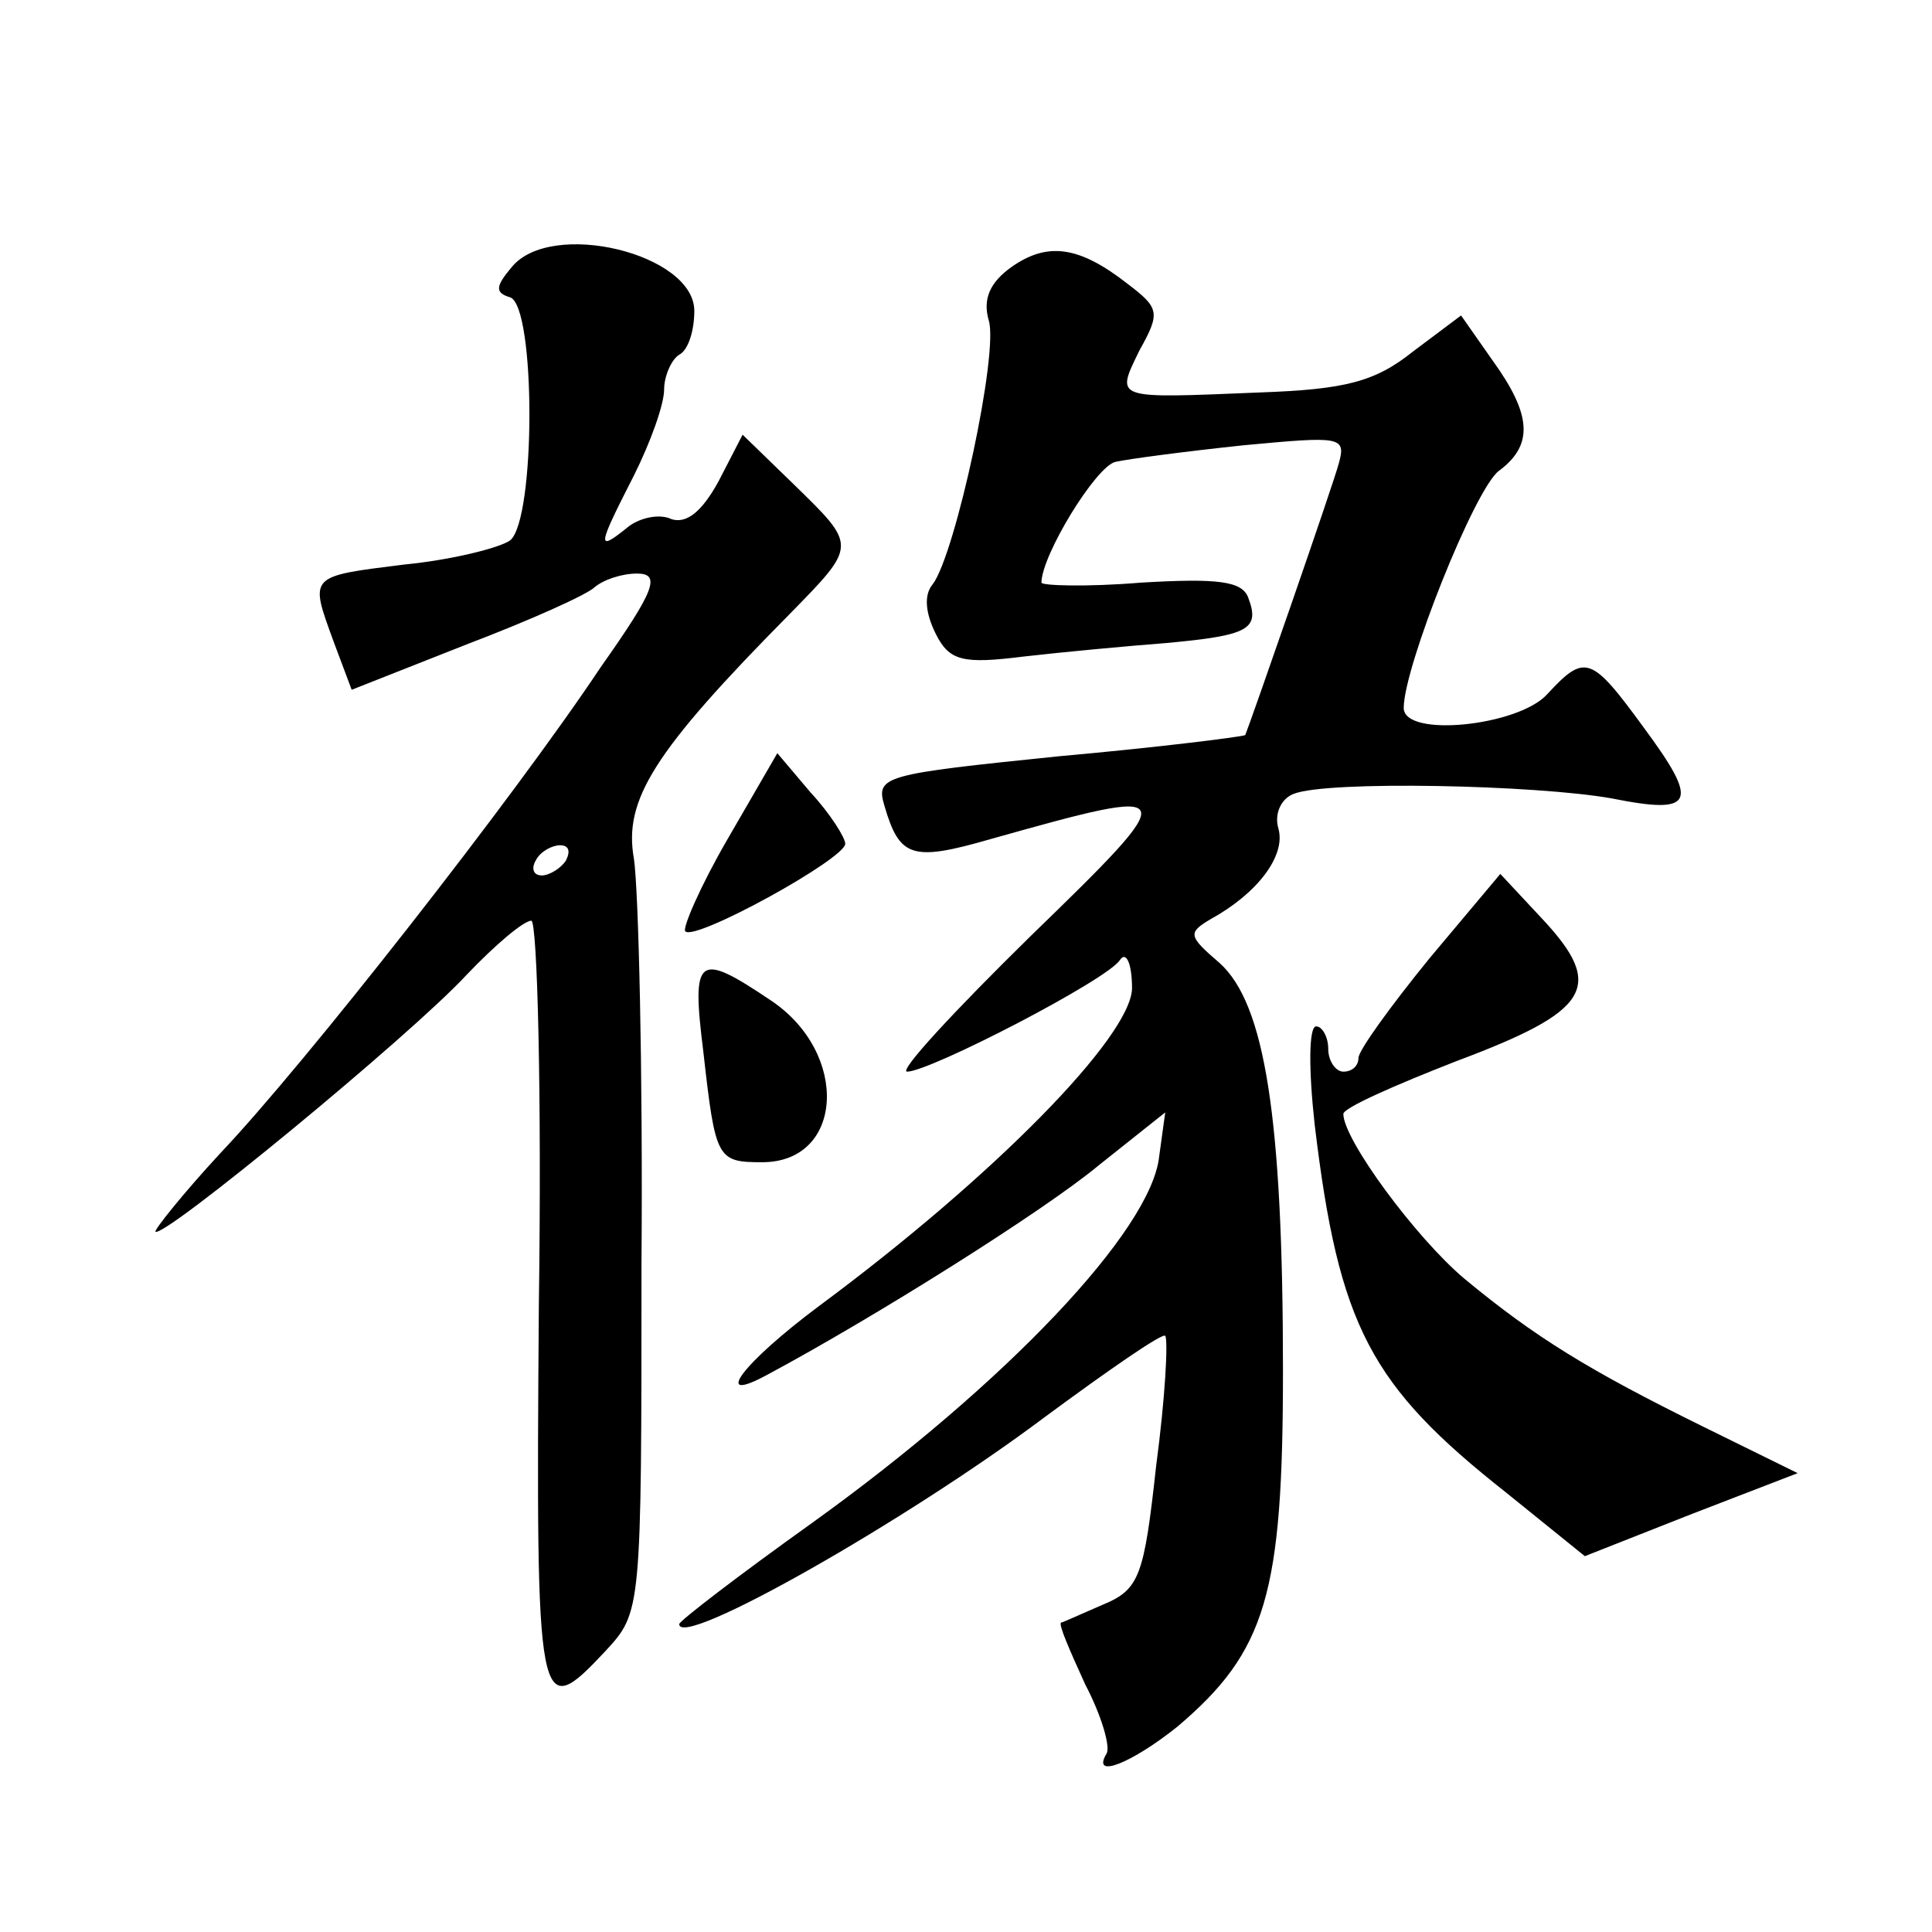 <?xml version="1.0" standalone="no"?>
<!DOCTYPE svg PUBLIC "-//W3C//DTD SVG 20010904//EN"
 "http://www.w3.org/TR/2001/REC-SVG-20010904/DTD/svg10.dtd">
<svg version="1.0" xmlns="http://www.w3.org/2000/svg"
 width="128pt" height="128pt" viewBox="0 0 128 128"
 preserveAspectRatio="xMidYMid meet">
<g transform="translate(0,128) scale(0.1,-0.1)"
fill="#0" stroke="none">
<path d="M339 1103 c-11 -13 -11 -17 -1 -20 17 -6 17 -147 0 -161 -7 -5 -39 -13
-70 -16 -64 -8 -63 -7 -47 -51 l12 -32 76 30 c42 16 80 33 85 38 6 5 18 9 28 9
16 0 12 -11 -24 -62 -58 -87 -196 -263 -252 -322 -25 -27 -44 -51 -43 -52 5 -5
169 130 206 170 19 20 38 36 43 36 4 0 7 -115 5 -255 -2 -271 -1 -277 44 -229 24
26 24 26 24 257 1 128 -2 248 -5 268 -7 39 13 71 103 162 45 46 45 45 3 86 l-34
33 -16 -31 c-11 -20 -21 -28 -31 -25 -8 4 -22 1 -30 -6 -20 -16 -19 -12 5 35 11
22 20 47 20 57 0 9 5 20 10 23 6 3 10 16 10 29 0 38 -95 61 -121 29z m36 -393 c-3
-5 -11 -10 -16 -10 -6 0 -7 5 -4 10 3 6 11 10 16 10 6 0 7 -4 4 -10z M670 1103
c-14 -10 -19 -21 -15 -35 7 -21 -22 -155 -37 -175 -6 -7 -5 -19 2 -33 9 -18 18
-20 58 -15 26 3 69 7 95 9 54 5 62 9 54 30 -4 11 -20 13 -71 10 -36 -3 -66 -2 -66
0 0 18 36 77 49 80 9 2 47 7 85 11 64 6 68 6 63 -12 -4 -15 -59 -173 -62 -180 -1
-1 -56 -8 -123 -14 -117 -12 -122 -13 -116 -33 10 -34 18 -37 70 -22 128 36 129
35 27 -64 -51 -50 -88 -90 -82 -90 15 0 133 61 141 74 4 6 8 -2 8 -19 -1 -32 -91
-124 -207 -210 -51 -38 -72 -66 -35 -46 71 38 184 109 220 139 l44 35 -4 -29 c-5
-49 -102 -151 -230 -243 -49 -35 -88 -65 -88 -67 0 -17 150 68 242 137 42 31 78
56 80 54 2 -3 0 -41 -6 -86 -8 -73 -11 -82 -35 -92 -14 -6 -27 -12 -28 -12 -2 -1
6 -19 16 -41 11 -21 17 -42 14 -46 -10 -17 17 -6 47 18 59 50 70 88 70 236 0 168
-12 243 -42 270 -21 18 -21 20 -6 29 31 17 50 42 45 60 -3 10 2 20 10 23 22 9 161
6 211 -3 55 -11 58 -3 21 47 -35 48 -39 49 -64 22 -19 -21 -95 -29 -95 -9 0 27
47 145 63 157 23 17 22 37 -4 73 l-21 30 -32 -24 c-25 -20 -45 -25 -101 -27 -98
-4 -96 -5 -80 28 14 25 13 28 -8 44 -32 25 -53 28 -77 11z M482 724 c-18 -31 -30
-59 -28 -61 6 -7 106 48 106 58 0 4 -10 20 -23 34 l-22 26 -33 -57z M947 645 c-26
-32 -47 -61 -47 -66 0 -5 -4 -9 -10 -9 -5 0 -10 7 -10 15 0 8 -4 15 -8 15 -5 0
-5 -29 -1 -65 16 -134 37 -173 127 -244 l52 -42 71 28 70 27 -63 31 c-75 37 -111
59 -158 98 -32 27 -80 92 -80 109 0 4 34 19 75 35 88 33 99 49 57 94 l-28 30 -47
-56z M466 583 c8 -71 9 -73 39 -73 54 0 58 72 6 107 -49 33 -53 30 -45 -34z"/>
</g>
</svg>
